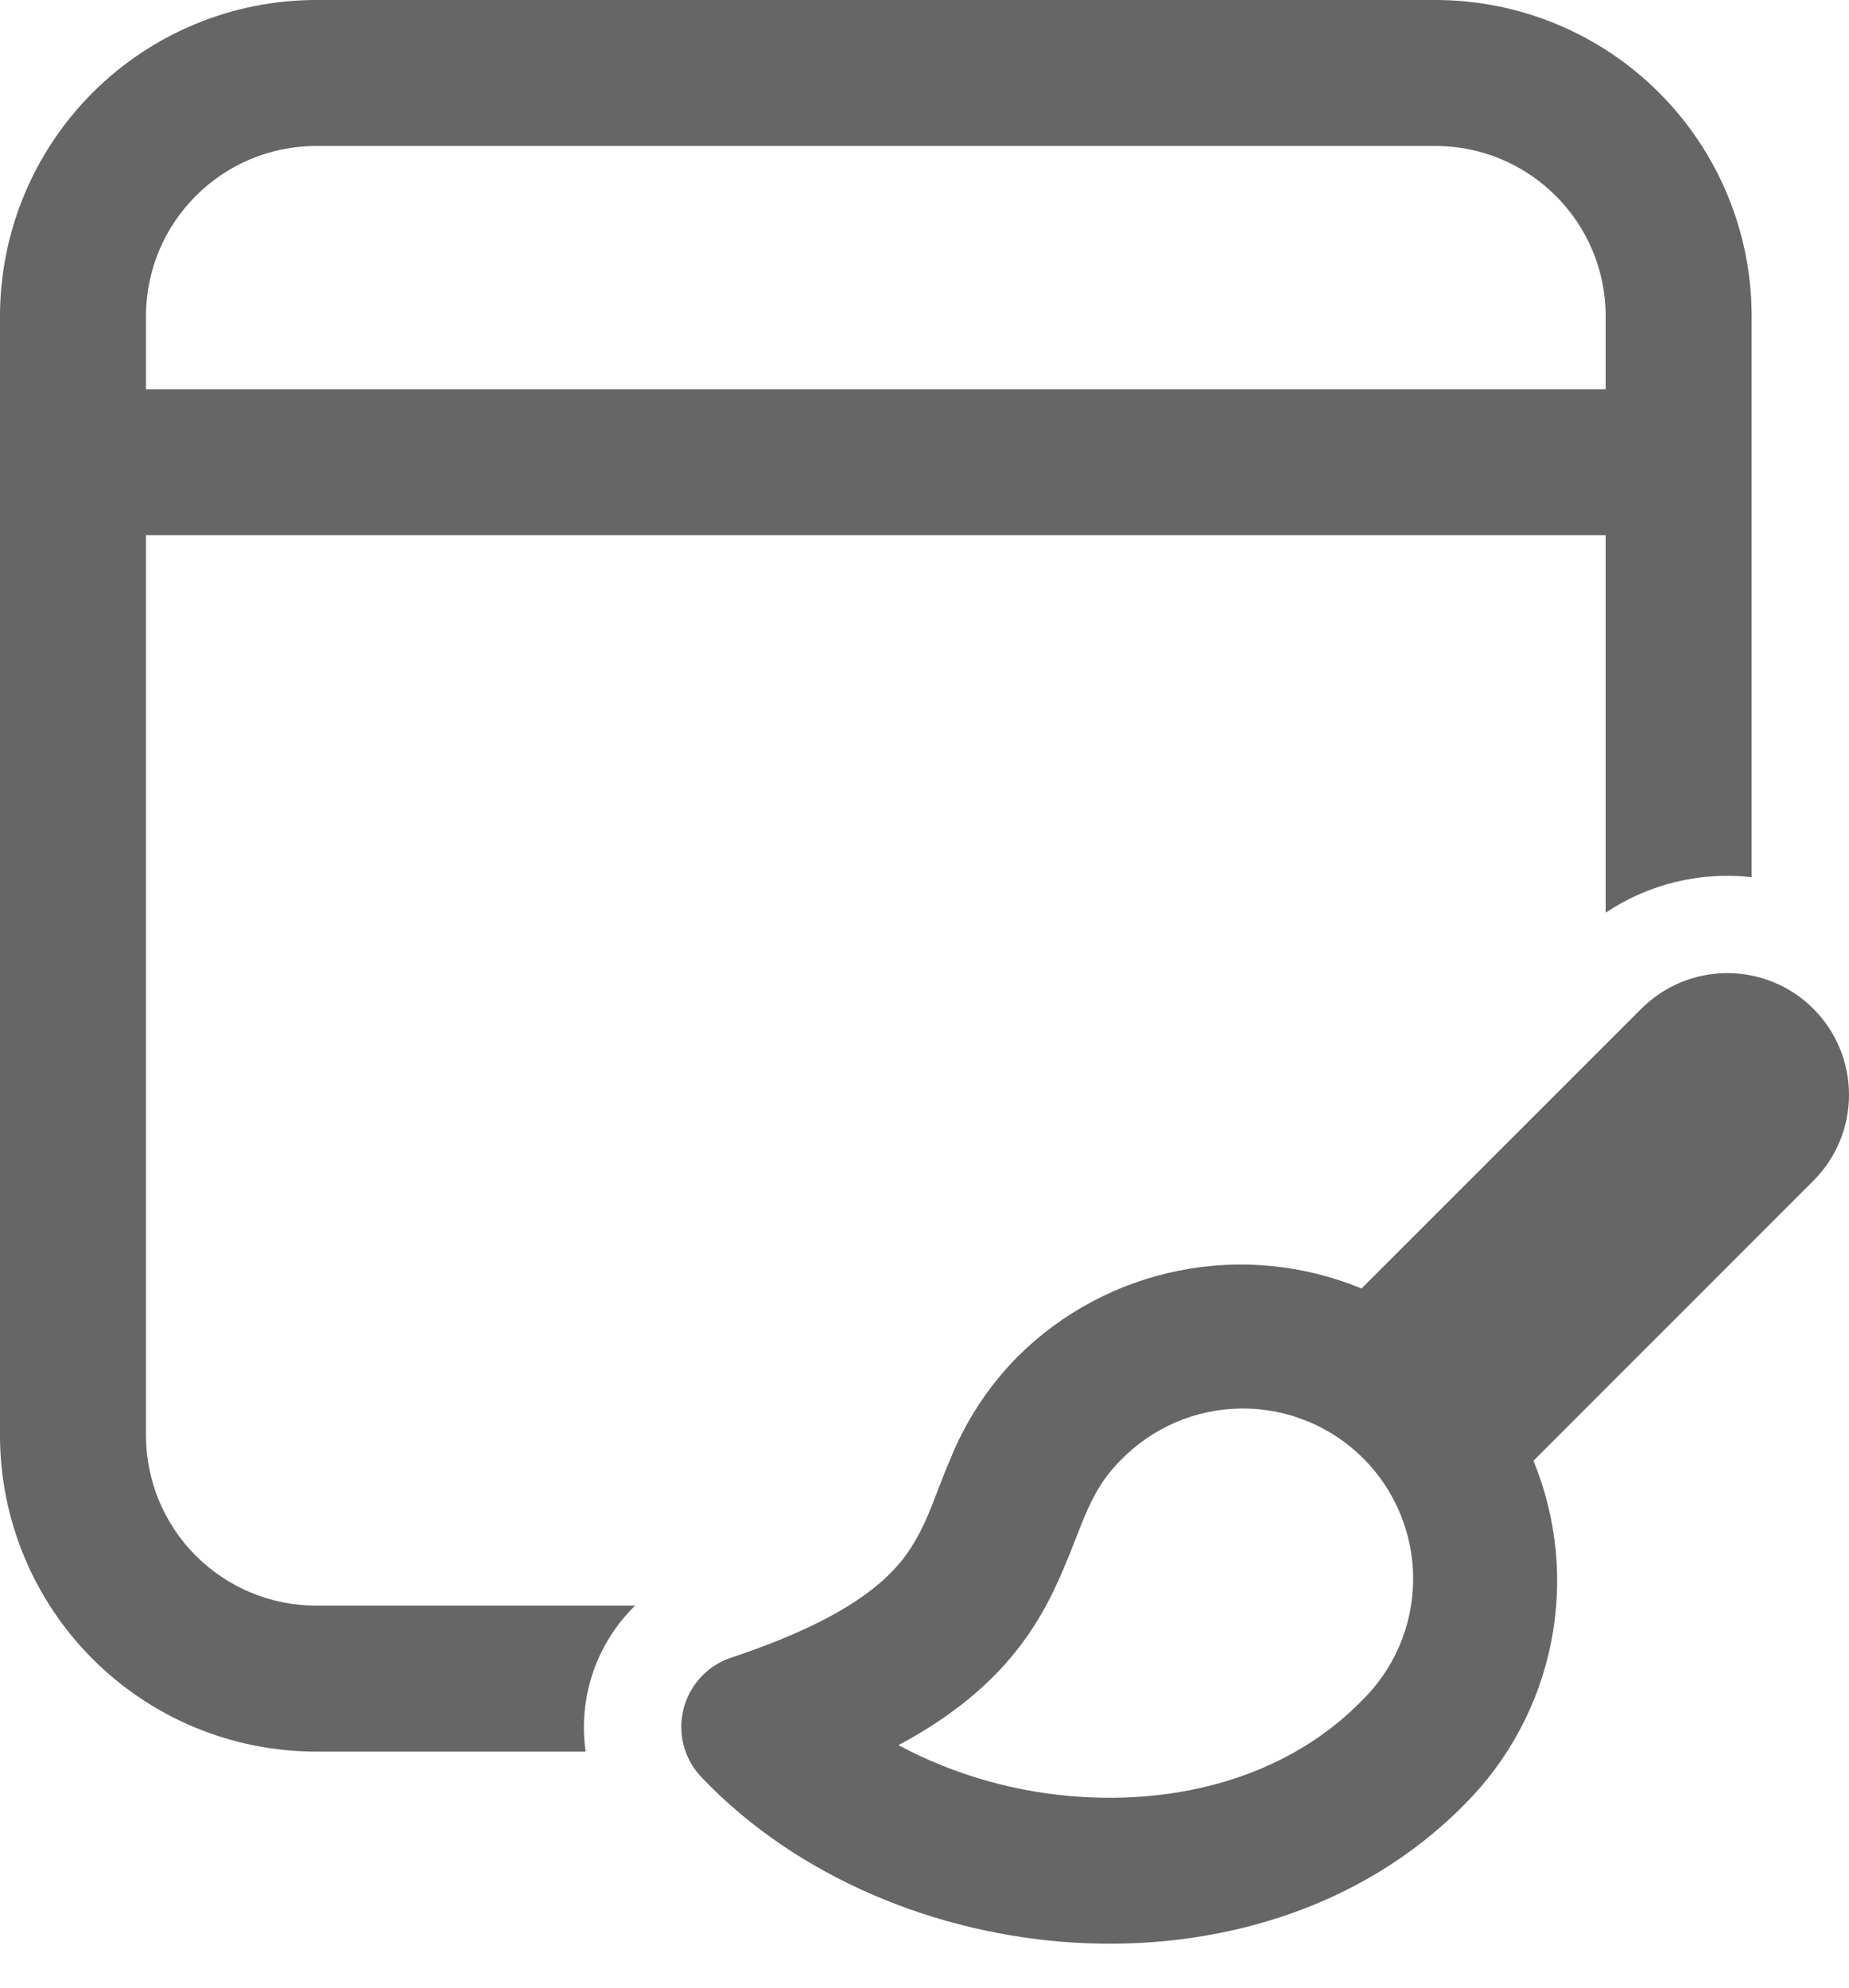 <svg width="40" height="43" viewBox="0 0 40 43" fill="none" xmlns="http://www.w3.org/2000/svg">
<path d="M6.842 0C5.027 0 3.287 0.721 2.004 2.004C0.721 3.287 0 5.027 0 6.842V31.052C0 32.867 0.721 34.607 2.004 35.89C3.287 37.174 5.027 37.894 6.842 37.894H12.669C12.587 37.321 12.641 36.736 12.826 36.188C13.012 35.639 13.325 35.142 13.739 34.736H6.842C5.865 34.736 4.928 34.348 4.237 33.657C3.546 32.967 3.158 32.029 3.158 31.052V11.579H34.736V19.745C35.665 19.123 36.784 18.851 37.894 18.977V6.842C37.894 5.027 37.174 3.287 35.89 2.004C34.607 0.721 32.867 0 31.052 0H6.842ZM34.736 8.421H3.158V6.842C3.158 4.808 4.808 3.158 6.842 3.158H31.052C33.086 3.158 34.736 4.808 34.736 6.842V8.421ZM39.229 25.545C39.723 25.052 40 24.382 40 23.684C40 22.986 39.723 22.317 39.229 21.823C38.736 21.329 38.066 21.052 37.368 21.052C36.67 21.052 36.001 21.329 35.507 21.823L29.454 27.875C28.204 27.359 26.829 27.224 25.503 27.489C24.176 27.753 22.958 28.405 22.002 29.362C21.377 29.998 20.885 30.751 20.553 31.579C20.427 31.873 20.339 32.109 20.259 32.316C20.133 32.644 20.034 32.901 19.863 33.219C19.476 33.937 18.726 34.892 15.819 35.861C15.566 35.945 15.339 36.091 15.159 36.286C14.978 36.482 14.85 36.719 14.786 36.977C14.721 37.235 14.723 37.505 14.791 37.763C14.859 38.02 14.991 38.256 15.175 38.448C17.236 40.614 20.255 41.848 23.248 42.027C26.248 42.206 29.417 41.337 31.686 39.033C32.639 38.079 33.288 36.865 33.553 35.542C33.818 34.22 33.686 32.849 33.174 31.602L39.229 25.545ZM24.238 31.596C24.578 31.244 24.984 30.963 25.434 30.77C25.883 30.577 26.367 30.476 26.856 30.471C27.345 30.467 27.83 30.561 28.283 30.746C28.736 30.931 29.147 31.205 29.493 31.551C29.839 31.897 30.112 32.308 30.297 32.761C30.482 33.214 30.576 33.699 30.571 34.188C30.567 34.677 30.465 35.161 30.272 35.61C30.079 36.06 29.798 36.466 29.446 36.806L29.438 36.814C27.947 38.33 25.743 39.012 23.436 38.876C22.037 38.796 20.672 38.414 19.436 37.755C21.099 36.863 22.029 35.852 22.642 34.713C22.901 34.229 23.126 33.661 23.294 33.229C23.358 33.065 23.412 32.927 23.459 32.817C23.663 32.332 23.876 31.958 24.238 31.596Z" fill="#666666"/>
</svg>
